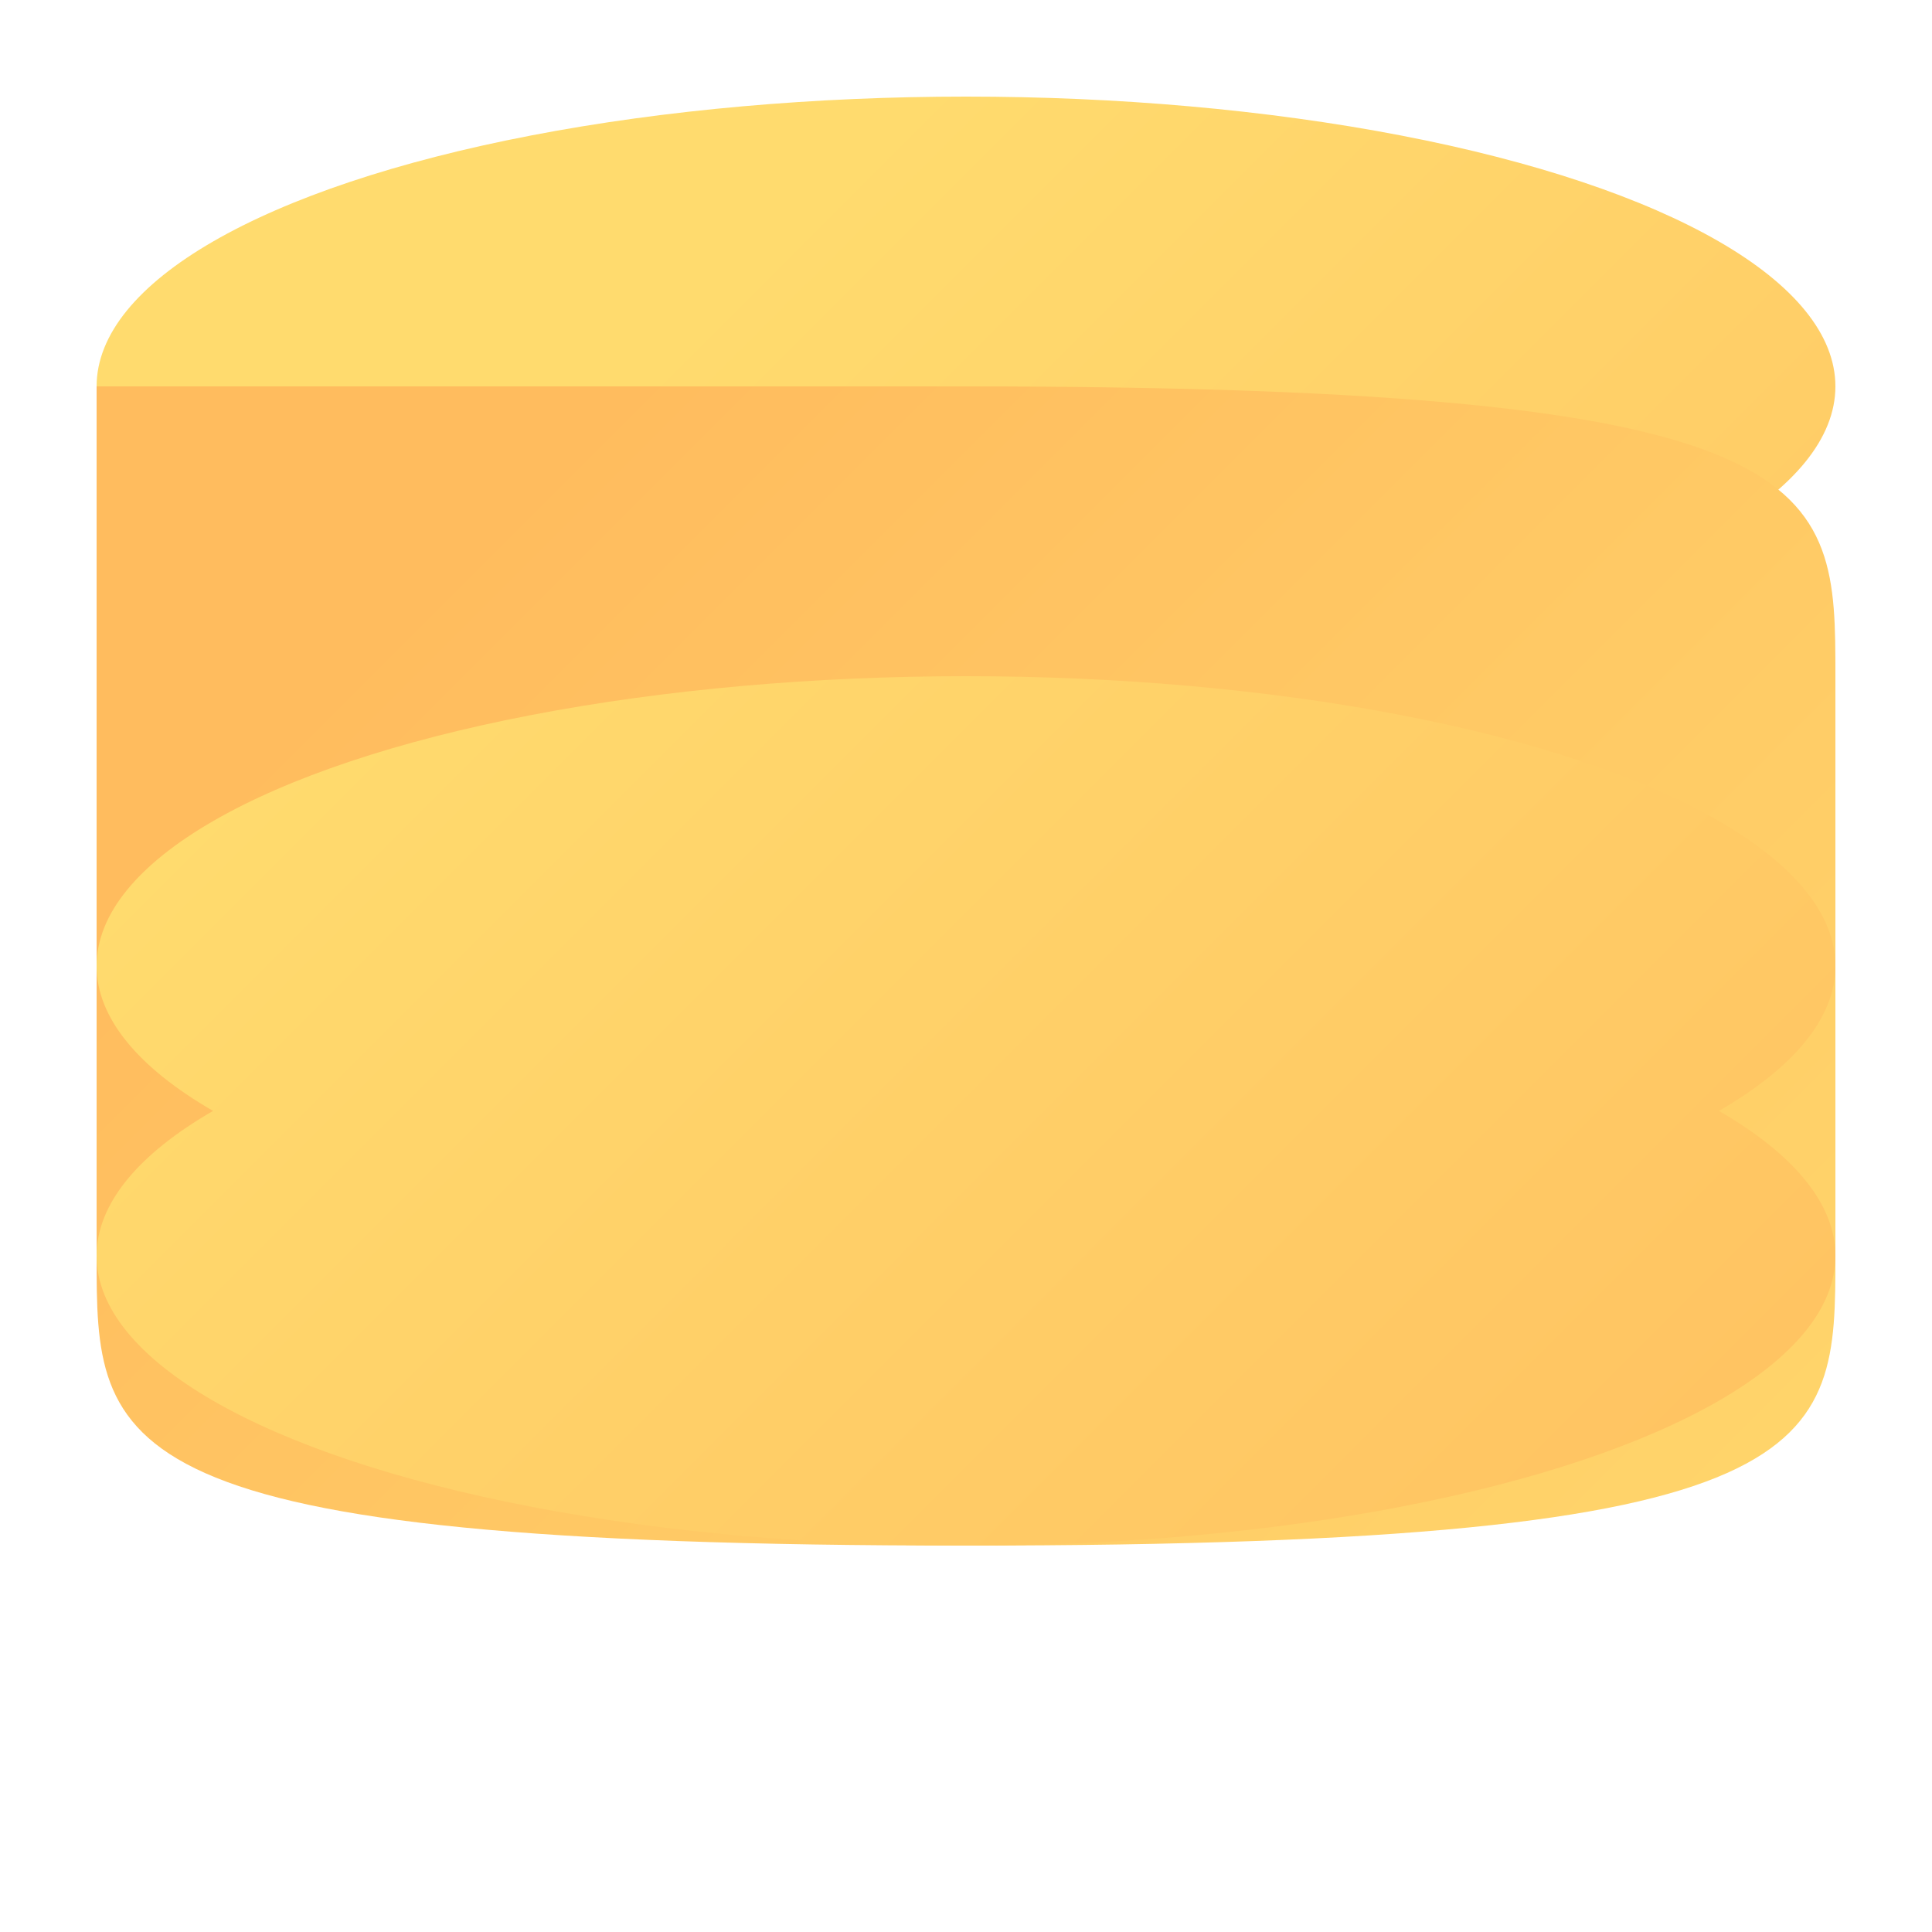 <svg width="40" height="40" viewBox="0 0 40 40" fill="none" xmlns="http://www.w3.org/2000/svg">
  <ellipse cx="20" cy="8" rx="18" ry="6" fill="url(#gradient1)" />
  <path d="M2 8C2 8 2 10 2 14V26C2 30 2 32 20 32C38 32 38 30 38 26V14C38 10 38 8 20 8C2 8 2 8 2 8Z" fill="url(#gradient2)" />
  <ellipse cx="20" cy="26" rx="18" ry="6" fill="url(#gradient1)" />
  <ellipse cx="20" cy="20" rx="18" ry="6" fill="url(#gradient1)" />
  <defs>
    <linearGradient id="gradient1" x1="0" y1="0" x2="40" y2="40" gradientUnits="userSpaceOnUse">
      <stop offset="0.259" stop-color="#FFDB6E"/>
      <stop offset="1" stop-color="#FFBC5E"/>
    </linearGradient>
    <linearGradient id="gradient2" x1="0" y1="0" x2="40" y2="40" gradientUnits="userSpaceOnUse">
      <stop offset="0.259" stop-color="#FFBC5E"/>
      <stop offset="1" stop-color="#FFDB6E"/>
    </linearGradient>
  </defs>
</svg>
